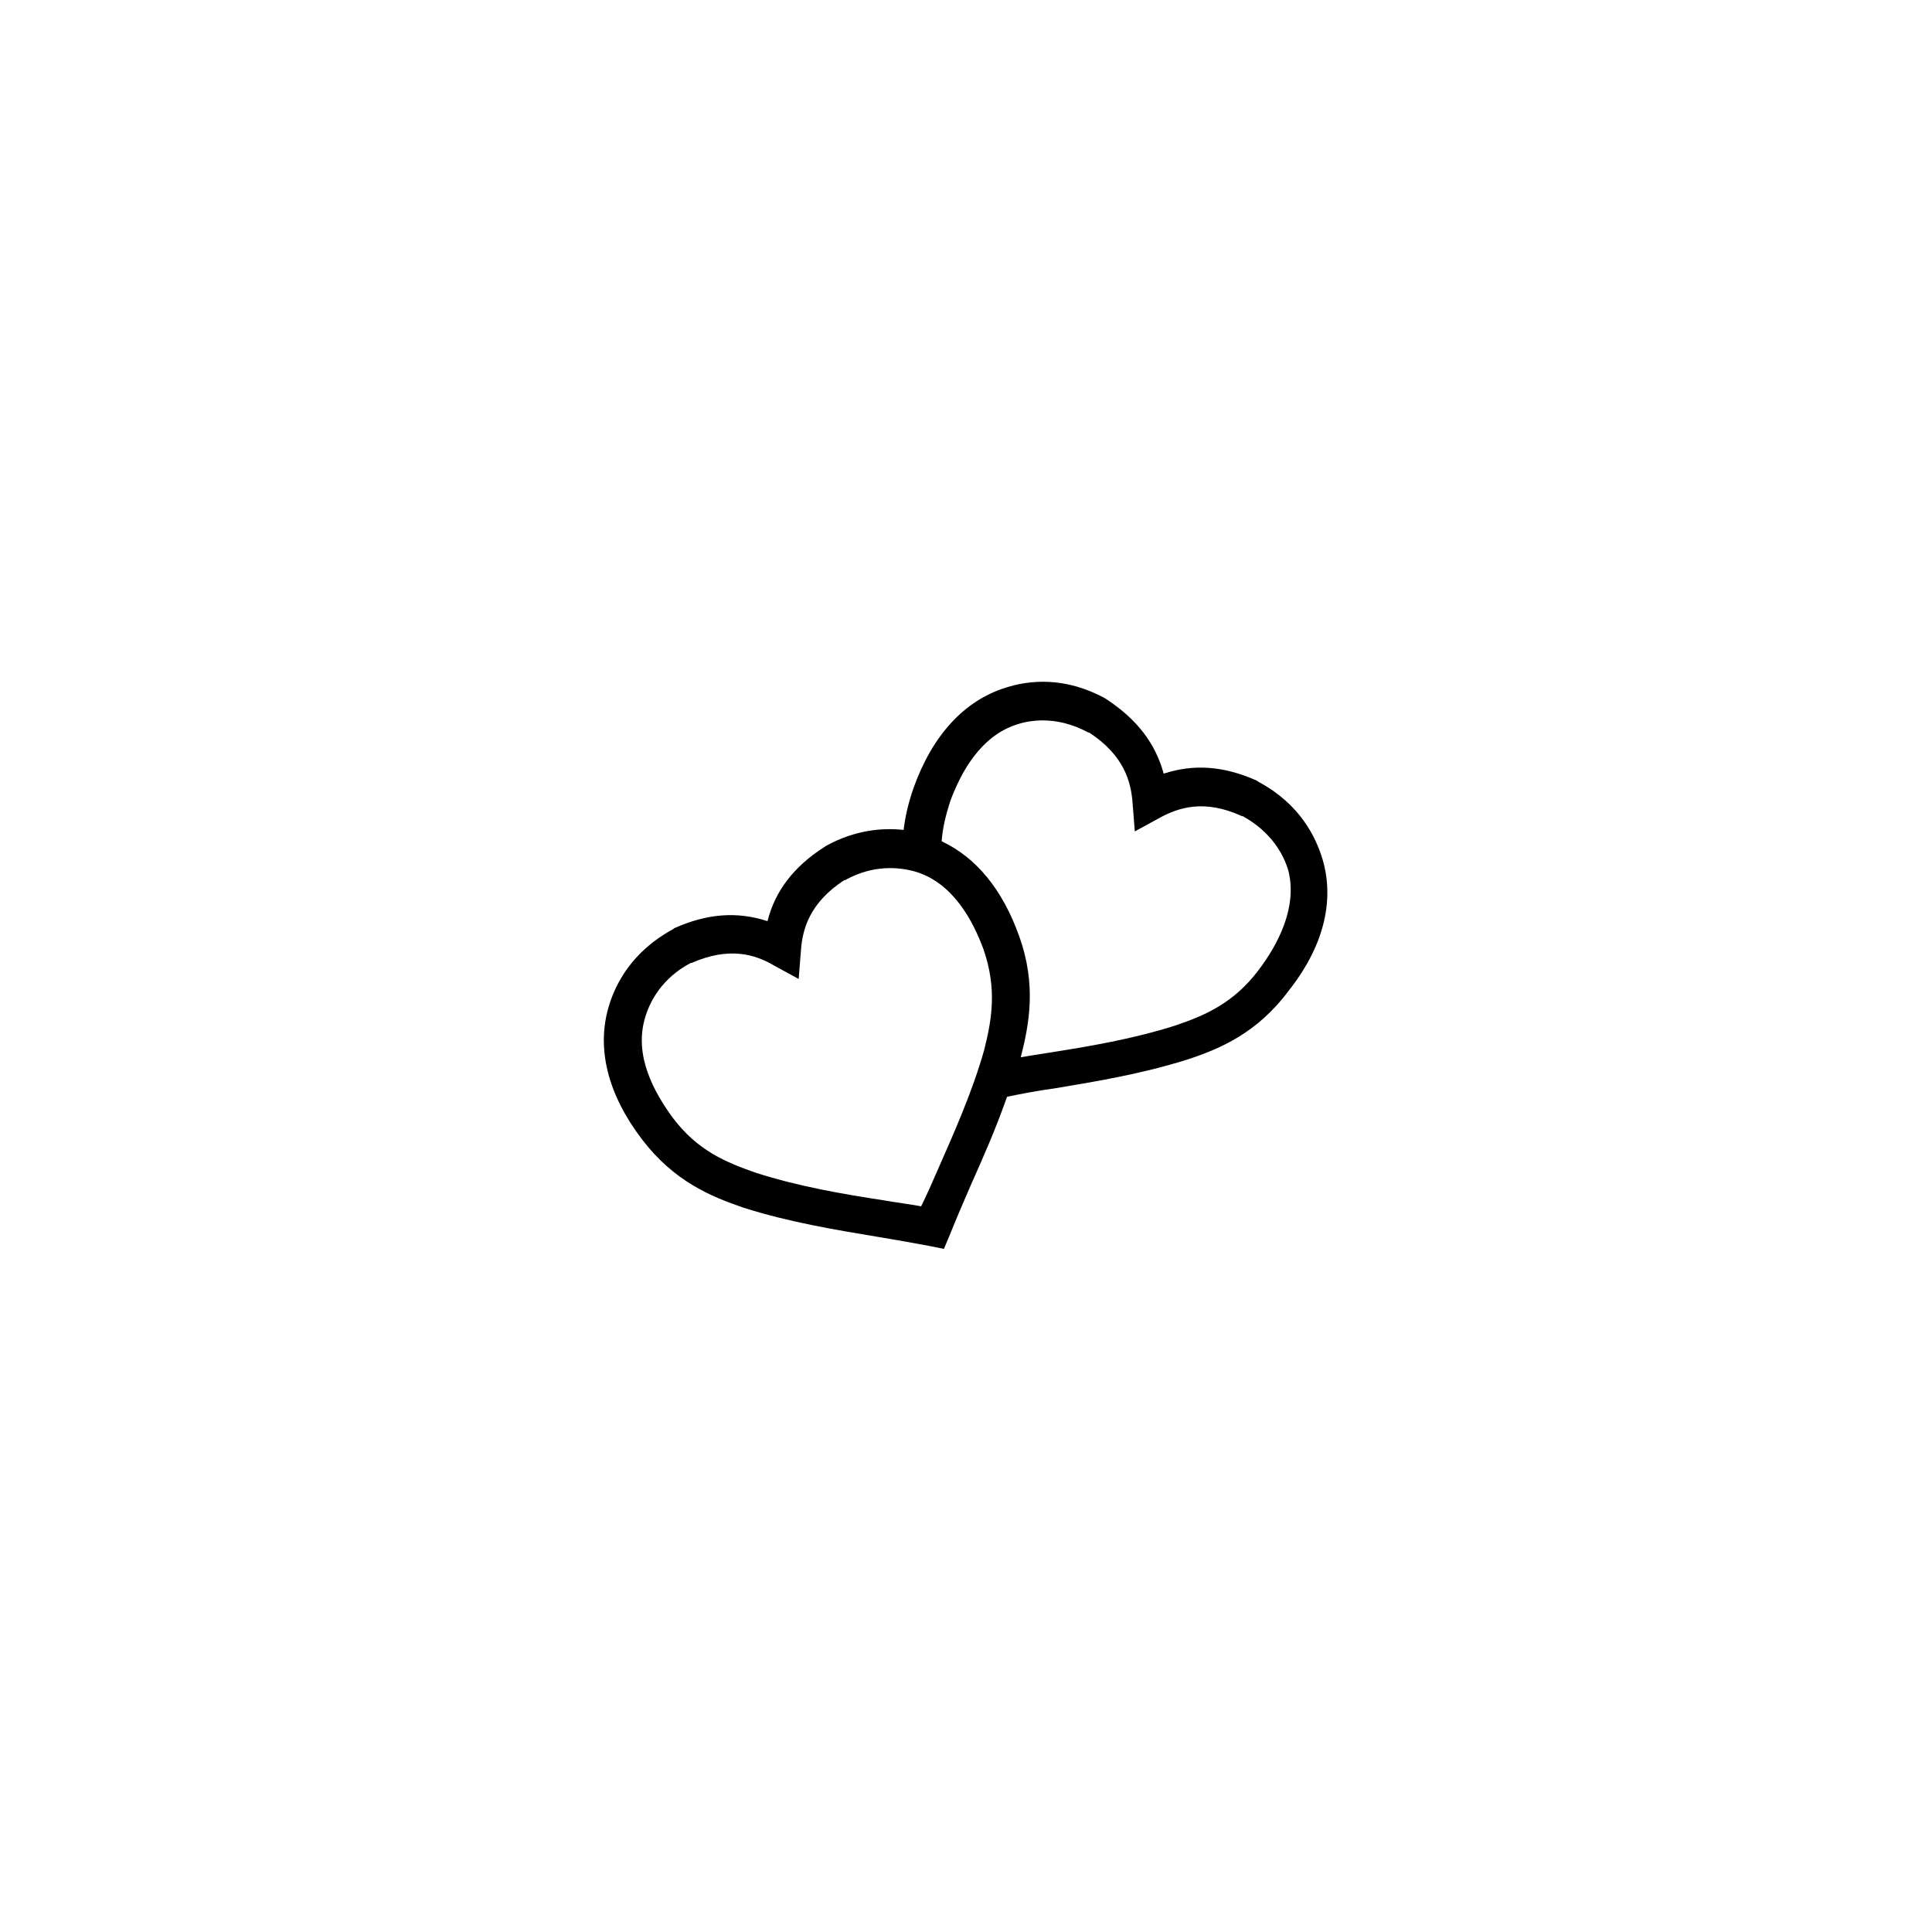 <?xml version="1.0" encoding="UTF-8"?>
<!-- Uploaded to: SVG Repo, www.svgrepo.com, Generator: SVG Repo Mixer Tools -->
<svg fill="#000000" width="800px" height="800px" version="1.1" viewBox="144 144 512 512" xmlns="http://www.w3.org/2000/svg">
 <path d="m494.51 371.79c-1.812-6.047-6.047-14.711-16.93-20.555l-0.605-0.402c-8.664-3.828-16.523-4.434-24.586-1.812-2.215-8.062-7.055-14.309-14.914-19.547l-0.605-0.402c-10.68-5.844-20.152-4.836-26.398-2.82-10.883 3.426-19.348 12.496-24.383 26.602-1.41 4.031-2.215 7.656-2.621 11.082-5.644-0.605-12.898 0-20.555 4.231l-0.605 0.402c-7.859 5.039-12.898 11.488-14.914 19.547-8.062-2.621-15.922-2.016-24.586 1.812l-0.605 0.402c-10.68 5.844-15.113 14.309-16.93 20.555-3.223 11.082-0.203 23.176 8.867 35.066 8.465 11.082 18.137 15.113 27.004 18.137 12.09 3.828 24.383 5.844 35.266 7.656 4.836 0.805 9.473 1.613 13.703 2.418l4.031 0.805 1.613-3.828c1.613-4.031 3.426-8.262 5.441-12.898 3.223-7.254 6.648-14.914 9.672-23.578 3.828-0.805 8.062-1.613 12.496-2.215 10.883-1.812 23.176-3.828 35.266-7.656 8.664-2.82 18.539-7.055 26.801-18.137 9.281-11.688 12.305-23.781 9.078-34.863zm-102.17 82.625c-1.41 3.223-2.82 6.449-4.231 9.27-3.223-0.605-6.648-1.008-10.078-1.613-10.48-1.613-22.371-3.629-33.656-7.254-8.062-2.82-15.516-5.844-22.168-14.711-4.836-6.648-10.277-16.324-7.254-26.398 1.211-4.231 4.434-10.48 12.09-14.508h0.203c10.078-4.434 16.93-2.215 21.766 0.605l6.648 3.629 0.605-7.656c0.402-5.441 2.215-12.496 11.488-18.539h0.203c7.656-4.231 14.508-3.426 18.742-2.215 9.875 3.023 15.113 12.898 17.938 20.555 3.629 10.48 2.215 18.539 0.203 26.602-3.231 11.477-8.266 22.562-12.5 32.234zm85.246-53.402c-6.648 8.867-14.309 12.09-21.965 14.711-11.285 3.629-23.375 5.644-33.656 7.254-2.621 0.402-5.039 0.805-7.457 1.211 2.215-8.664 4.231-19.145-0.402-32.043-4.434-12.496-11.488-20.957-20.555-25.191 0.203-3.223 1.008-6.648 2.215-10.48 2.82-7.656 8.062-17.531 17.938-20.555 1.812-0.605 4.231-1.008 6.648-1.008 3.426 0 7.656 0.805 12.09 3.223h0.203c9.27 6.047 11.082 13.098 11.488 18.539l0.605 7.656 6.648-3.629c4.836-2.621 11.688-5.039 21.766-0.402h0.203c7.656 4.231 10.883 10.277 12.09 14.508 2.418 9.68-2.82 19.555-7.859 26.207z"/>
</svg>